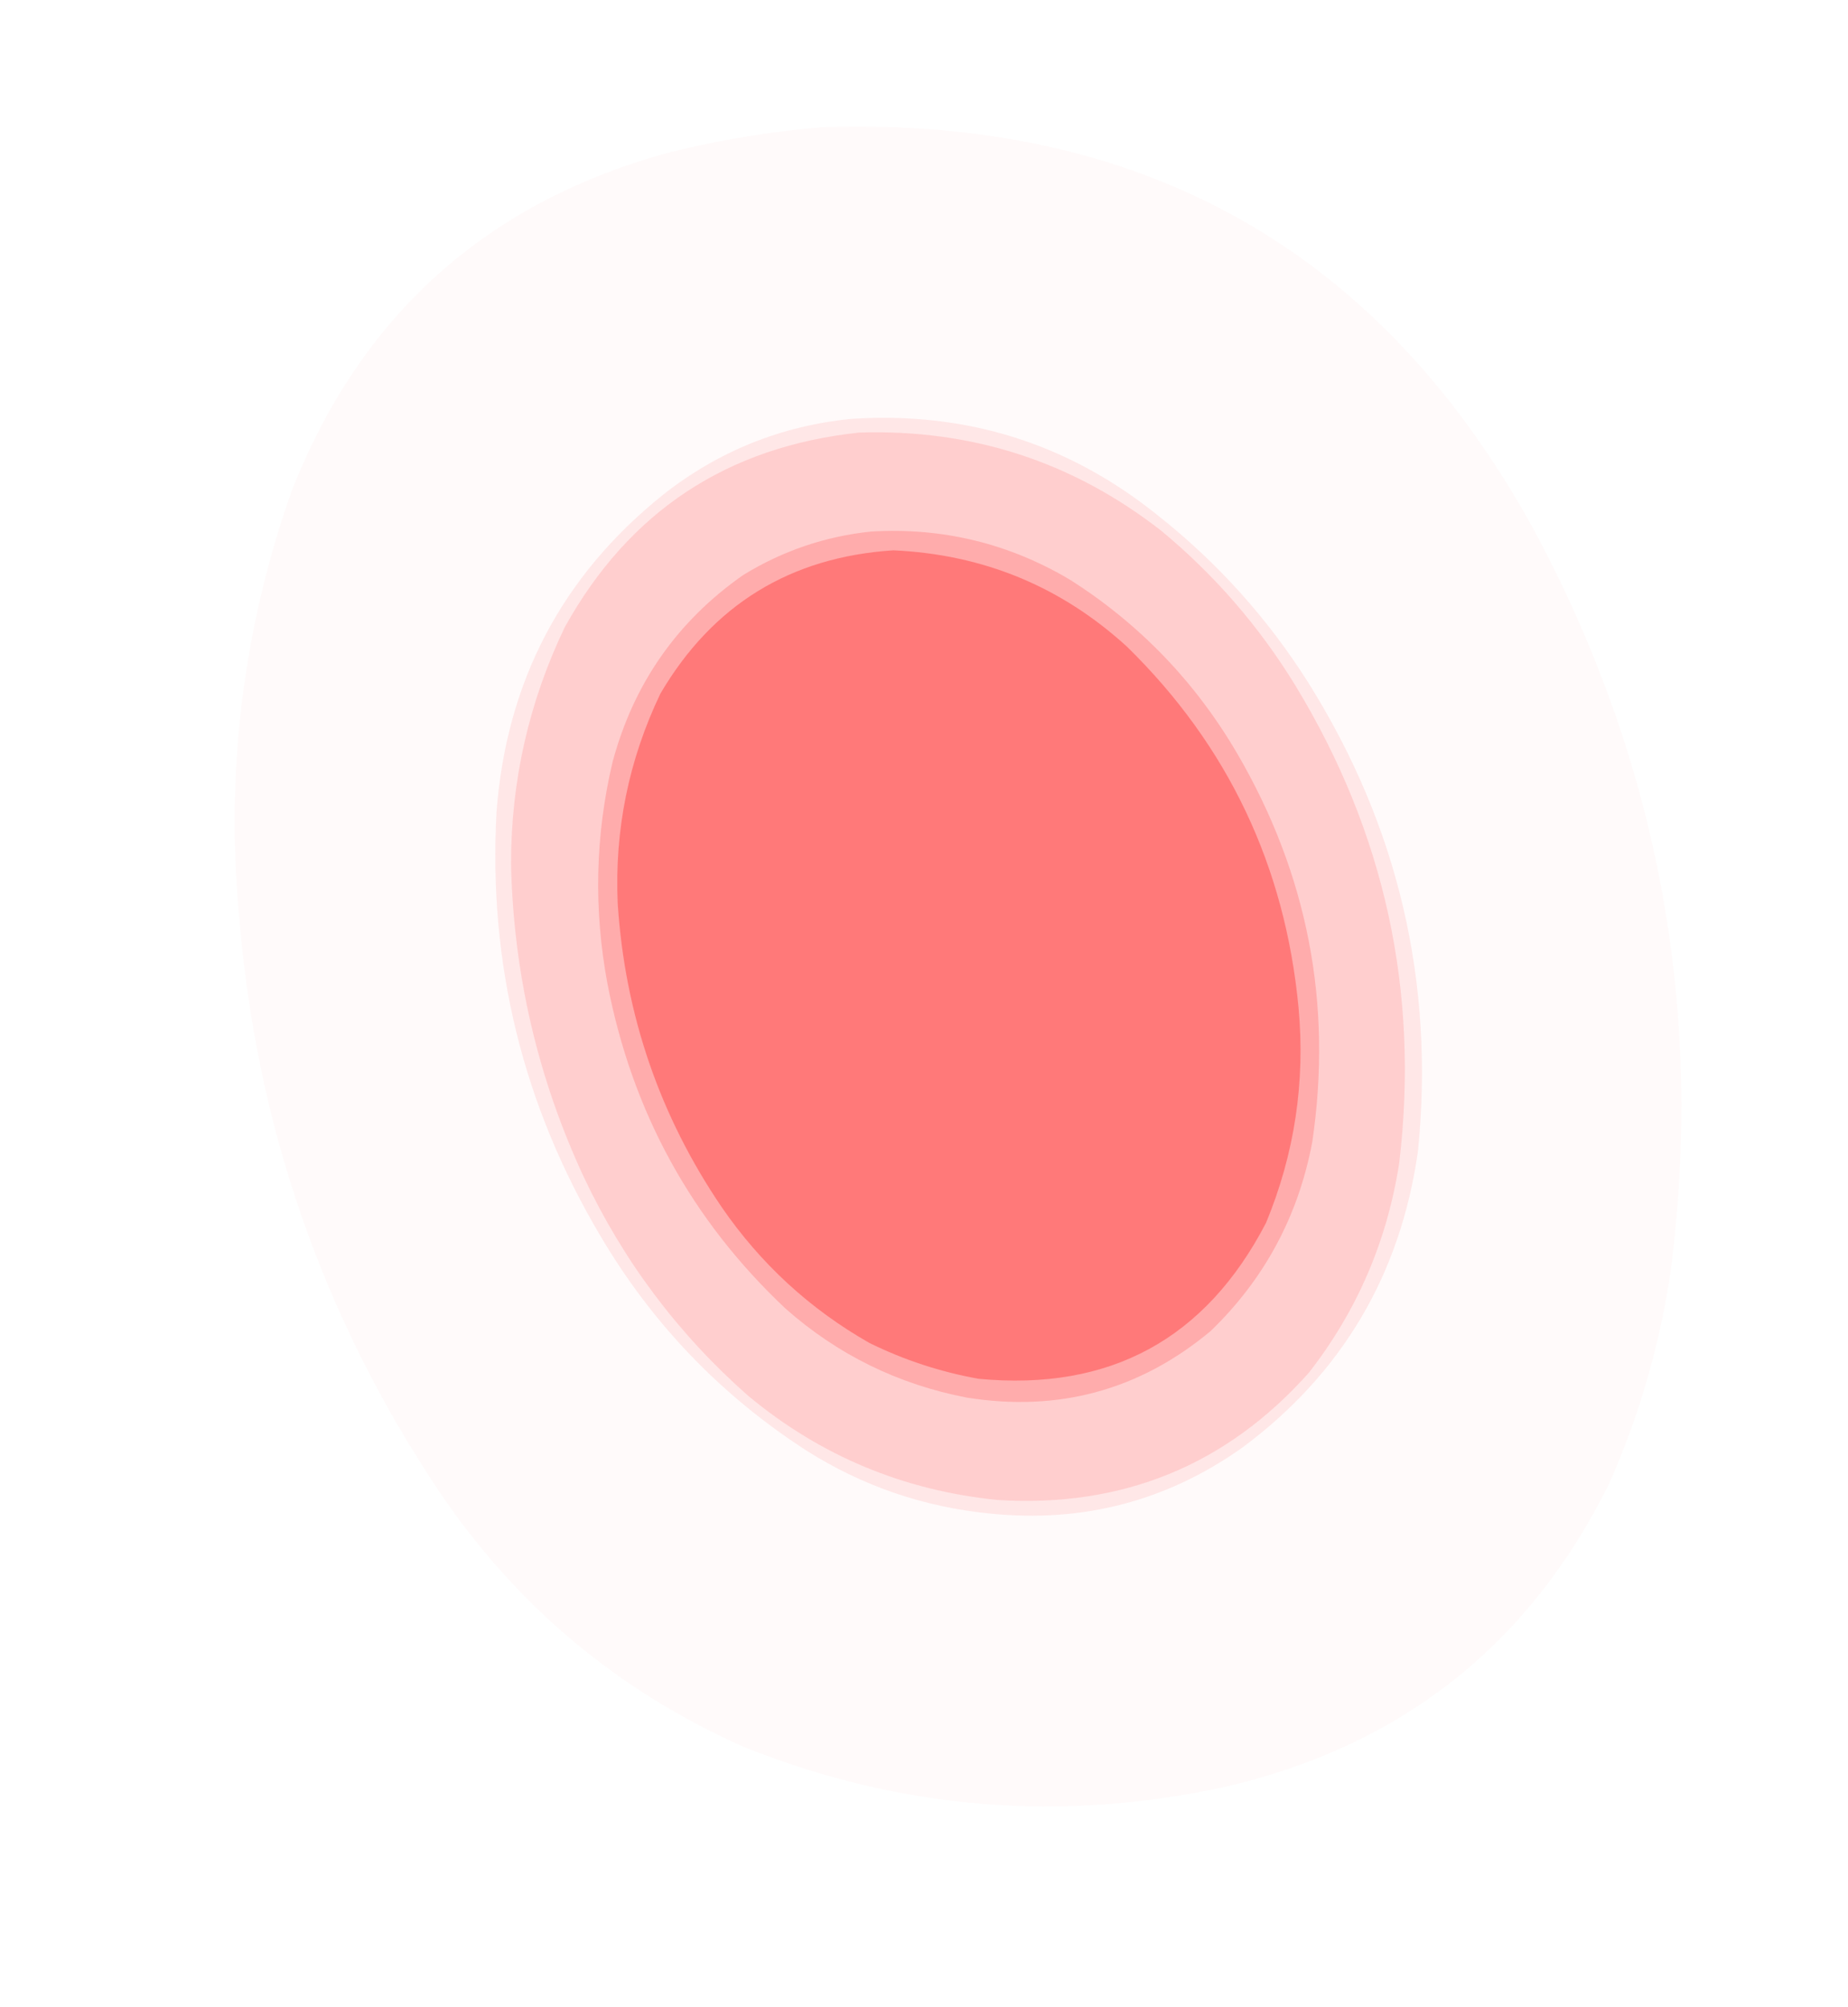 <?xml version="1.0" encoding="UTF-8"?> <svg xmlns="http://www.w3.org/2000/svg" xmlns:xlink="http://www.w3.org/1999/xlink" version="1.1" width="1083px" height="1176px" style="shape-rendering:geometricPrecision; text-rendering:geometricPrecision; image-rendering:optimizeQuality; fill-rule:evenodd; clip-rule:evenodd"><g><path style="opacity:0.021" fill="#fe0000" d="M 482.5,74.5 C 671.347,68.461 810.513,147.794 900,312.5C 972.372,448.392 998.705,592.726 979,745.5C 972.587,788.49 960.587,829.823 943,869.5C 896.289,963.842 821.456,1023.01 718.5,1047C 622.123,1068.12 528.123,1060.46 436.5,1024C 362.178,991.092 302.345,940.926 257,873.5C 188.814,771.286 149.814,658.62 140,535.5C 132.292,450.53 142.626,367.864 171,287.5C 211.796,184.043 285.962,117.876 393.5,89C 422.924,81.762 452.591,76.929 482.5,74.5 Z"></path></g><g><path style="opacity:0.076" fill="#fe0d0d" d="M 498.5,245.5 C 566.099,240.982 626.099,259.815 678.5,302C 713.697,329.856 743.197,362.689 767,400.5C 819.5,484.504 840.834,575.837 831,674.5C 820.782,746.809 786.616,804.643 728.5,848C 684.281,879.503 634.948,892.503 580.5,887C 541.46,883.21 505.46,870.877 472.5,850C 422.432,817.6 382.265,775.767 352,724.5C 306.393,647.737 286.059,564.737 291,475.5C 296.855,399.275 329.355,337.442 388.5,290C 420.809,264.505 457.476,249.672 498.5,245.5 Z"></path></g><g><path style="opacity:0.114" fill="#ff0909" d="M 503.5,253.5 C 569.647,251.384 628.647,270.551 680.5,311C 711.72,336.879 737.886,367.046 759,401.5C 811.572,487.791 831.905,581.124 820,681.5C 812.914,727.311 795.247,768.311 767,804.5C 718.557,858.78 657.723,883.614 584.5,879C 529.404,873.435 480.737,853.101 438.5,818C 397.501,781.853 365.335,739.02 342,689.5C 315.077,631.472 300.91,570.472 299.5,506.5C 299.44,457.744 309.94,411.411 331,367.5C 368.651,299.718 426.151,261.718 503.5,253.5 Z"></path></g><g><path style="opacity:0.165" fill="#fe0605" d="M 510.5,311.5 C 552.478,308.993 591.478,318.493 627.5,340C 668.134,365.968 700.634,399.801 725,441.5C 766.372,512.358 781.038,588.358 769,669.5C 760.773,712.8 740.94,749.633 709.5,780C 667.974,814.636 620.308,827.636 566.5,819C 526.309,811.237 490.976,793.904 460.5,767C 405.286,715.102 370.452,651.602 356,576.5C 347.827,532.932 348.827,489.599 359,446.5C 371.349,400.576 396.849,364.076 435.5,337C 458.629,322.791 483.629,314.291 510.5,311.5 Z"></path></g><g><path style="opacity:0.306" fill="#ff0909" d="M 523.5,322.5 C 576.192,324.863 621.859,343.696 660.5,379C 719.629,436.924 753.129,507.424 761,590.5C 765.012,634.082 758.679,676.082 742,716.5C 706.595,784.793 650.428,815.293 573.5,808C 551.169,804.001 529.836,797.001 509.5,787C 474.655,767.159 445.821,740.659 423,707.5C 386.577,653.903 366.243,594.569 362,529.5C 360.092,486.372 368.425,445.372 387,406.5C 417.593,354.43 463.093,326.43 523.5,322.5 Z"></path></g></svg> 